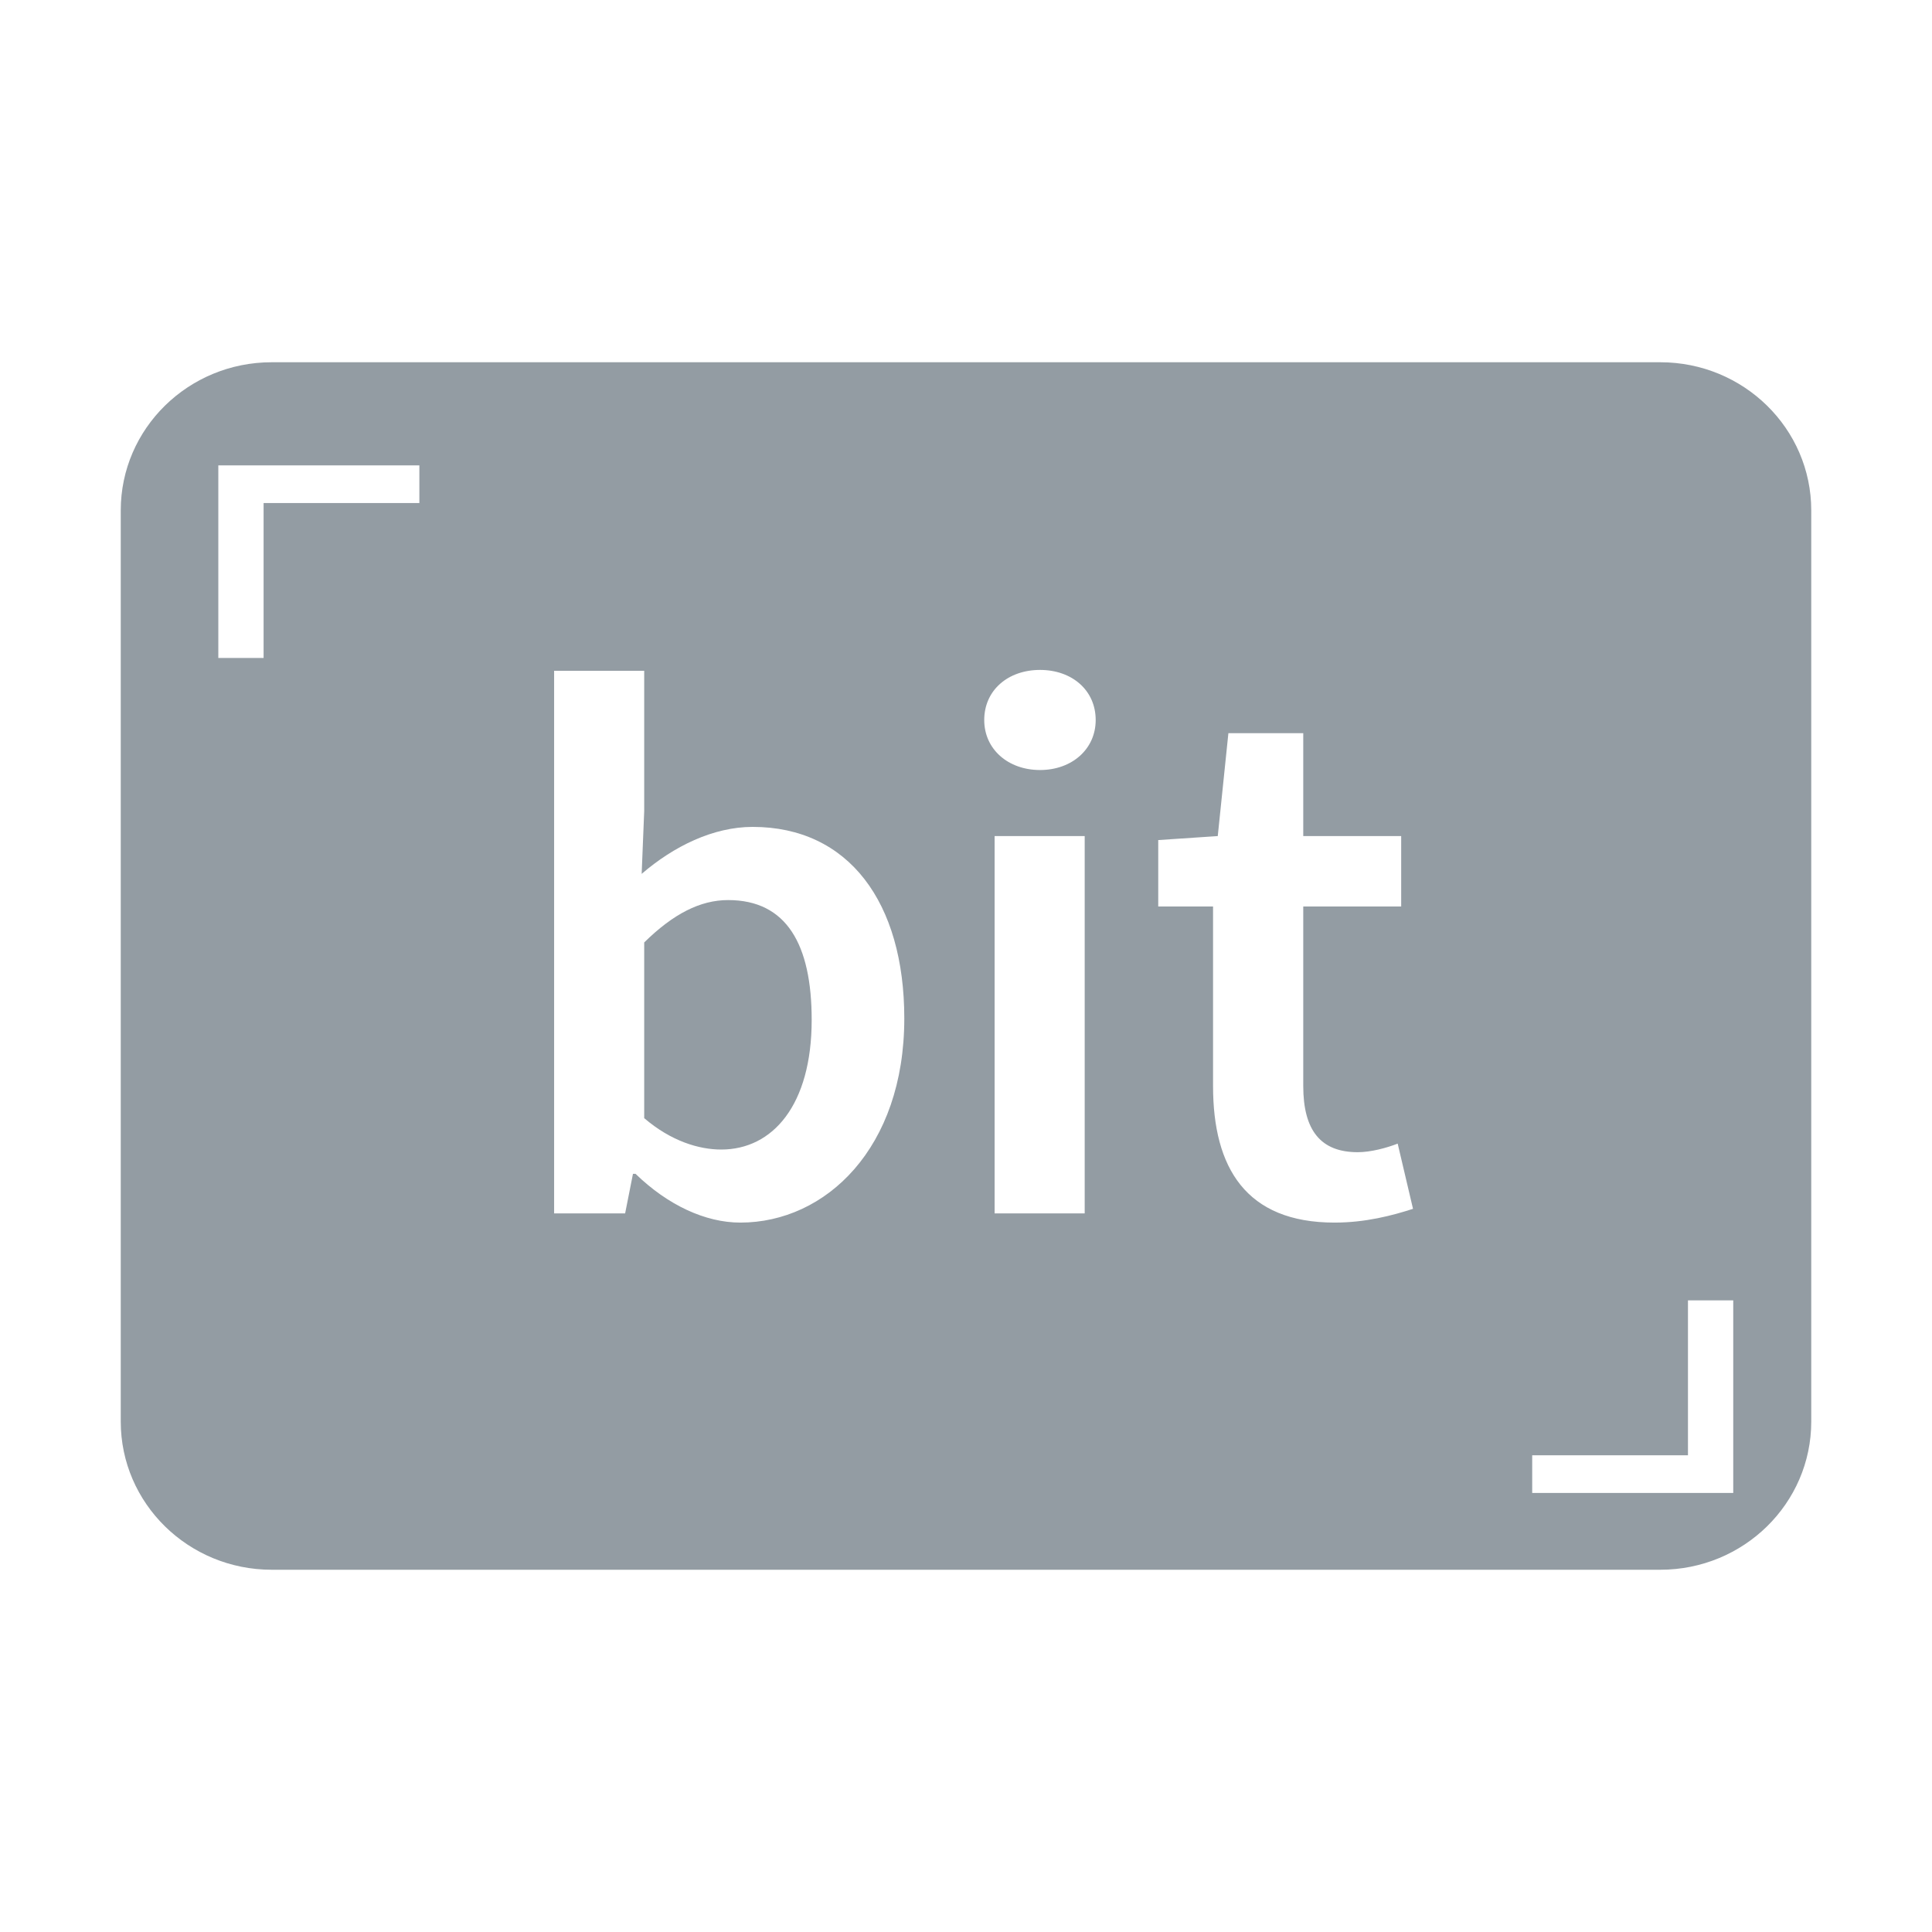 <svg width="16" height="16" viewBox="0 0 16 16" fill="none" xmlns="http://www.w3.org/2000/svg">
<path d="M5.335 7.805C5.576 7.568 5.799 7.454 6.03 7.454C6.515 7.454 6.722 7.823 6.722 8.446C6.722 9.153 6.398 9.52 5.973 9.52C5.789 9.52 5.558 9.451 5.335 9.26V7.805Z" fill="#939CA3"/>
<path fill-rule="evenodd" clip-rule="evenodd" d="M2.25 3H13.75C14.44 3 15 3.549 15 4.227V11.773C15 12.451 14.44 13 13.75 13H2.25C1.56 13 1 12.451 1 11.773V4.227C1 3.549 1.56 3 2.25 3ZM2.183 4.166H3.473V3.854H1.808V5.449H2.183V4.166ZM5.263 9.721C5.53 9.98 5.841 10.125 6.131 10.125C6.839 10.125 7.489 9.507 7.489 8.434C7.489 7.474 7.029 6.848 6.233 6.848C5.907 6.848 5.58 7.008 5.314 7.237L5.335 6.718V5.555H4.589V10.049H5.177L5.242 9.721H5.263ZM8.237 10.049H8.983V6.924H8.237V10.049ZM8.151 5.963C8.151 6.204 8.348 6.377 8.613 6.377C8.877 6.377 9.074 6.204 9.074 5.963C9.074 5.716 8.877 5.548 8.613 5.548C8.348 5.548 8.151 5.716 8.151 5.963ZM10.046 8.995C10.046 9.67 10.318 10.125 11.052 10.125C11.307 10.125 11.529 10.067 11.702 10.011L11.575 9.471C11.482 9.507 11.352 9.542 11.244 9.542C10.938 9.542 10.793 9.362 10.793 8.994V7.507H11.604V6.924H10.793V6.072H10.173L10.085 6.924L9.592 6.957V7.507H10.046V8.995ZM12.689 12.364H14.354V10.769H13.979V12.052H12.689V12.364Z" fill="#939CA3"/>
</svg>
